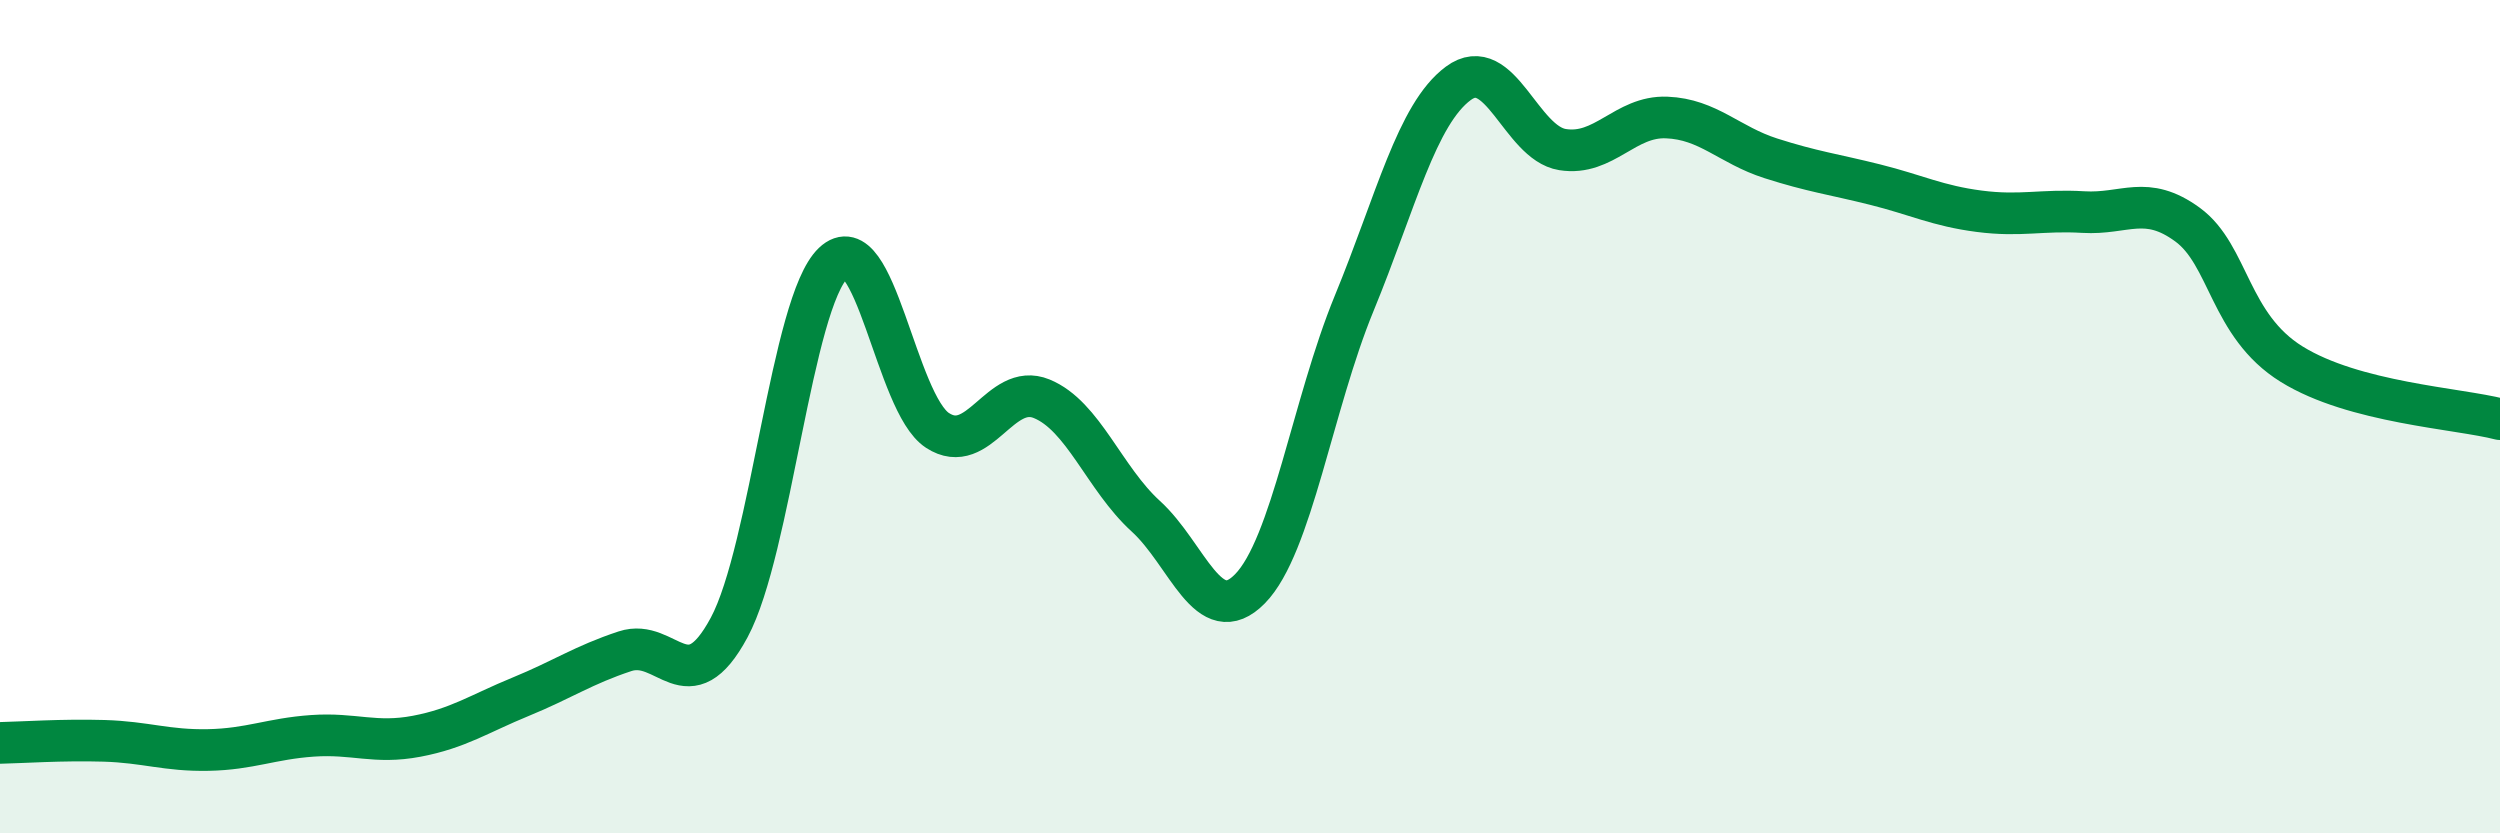 
    <svg width="60" height="20" viewBox="0 0 60 20" xmlns="http://www.w3.org/2000/svg">
      <path
        d="M 0,17.83 C 0.5,17.82 1.5,17.75 2.5,17.78 C 3.5,17.81 4,18.02 5,18 C 6,17.98 6.5,17.73 7.5,17.66 C 8.5,17.59 9,17.86 10,17.67 C 11,17.48 11.5,17.13 12.5,16.72 C 13.5,16.31 14,15.96 15,15.63 C 16,15.3 16.5,16.92 17.5,15.06 C 18.5,13.2 19,7.26 20,6.31 C 21,5.36 21.5,9.68 22.5,10.33 C 23.5,10.98 24,9.16 25,9.57 C 26,9.98 26.5,11.48 27.5,12.39 C 28.5,13.3 29,15.15 30,14.13 C 31,13.11 31.5,9.71 32.5,7.28 C 33.5,4.85 34,2.74 35,2 C 36,1.26 36.5,3.43 37.5,3.59 C 38.5,3.75 39,2.78 40,2.82 C 41,2.86 41.5,3.48 42.5,3.8 C 43.5,4.12 44,4.18 45,4.43 C 46,4.68 46.5,4.94 47.5,5.07 C 48.5,5.2 49,5.03 50,5.09 C 51,5.15 51.5,4.66 52.5,5.39 C 53.5,6.12 53.5,7.81 55,8.74 C 56.5,9.67 59,9.8 60,10.06L60 20L0 20Z"
        fill="#008740"
        opacity="0.1"
        stroke-linecap="round"
        stroke-linejoin="round"
      />
      <path
        d="M 0,17.83 C 0.5,17.82 1.5,17.75 2.5,17.78 C 3.5,17.81 4,18.02 5,18 C 6,17.98 6.5,17.73 7.5,17.66 C 8.5,17.59 9,17.86 10,17.67 C 11,17.48 11.5,17.13 12.5,16.72 C 13.5,16.31 14,15.96 15,15.63 C 16,15.3 16.5,16.92 17.5,15.06 C 18.5,13.2 19,7.26 20,6.31 C 21,5.36 21.5,9.68 22.5,10.33 C 23.5,10.98 24,9.16 25,9.57 C 26,9.98 26.5,11.48 27.5,12.39 C 28.5,13.3 29,15.15 30,14.13 C 31,13.11 31.5,9.71 32.5,7.28 C 33.5,4.85 34,2.74 35,2 C 36,1.26 36.5,3.43 37.5,3.59 C 38.5,3.75 39,2.78 40,2.82 C 41,2.86 41.5,3.48 42.5,3.8 C 43.5,4.12 44,4.18 45,4.43 C 46,4.68 46.5,4.94 47.5,5.07 C 48.5,5.2 49,5.03 50,5.09 C 51,5.15 51.5,4.66 52.5,5.39 C 53.5,6.12 53.5,7.81 55,8.74 C 56.5,9.67 59,9.8 60,10.06"
        stroke="#008740"
        stroke-width="1"
        fill="none"
        stroke-linecap="round"
        stroke-linejoin="round"
      />
    </svg>
  